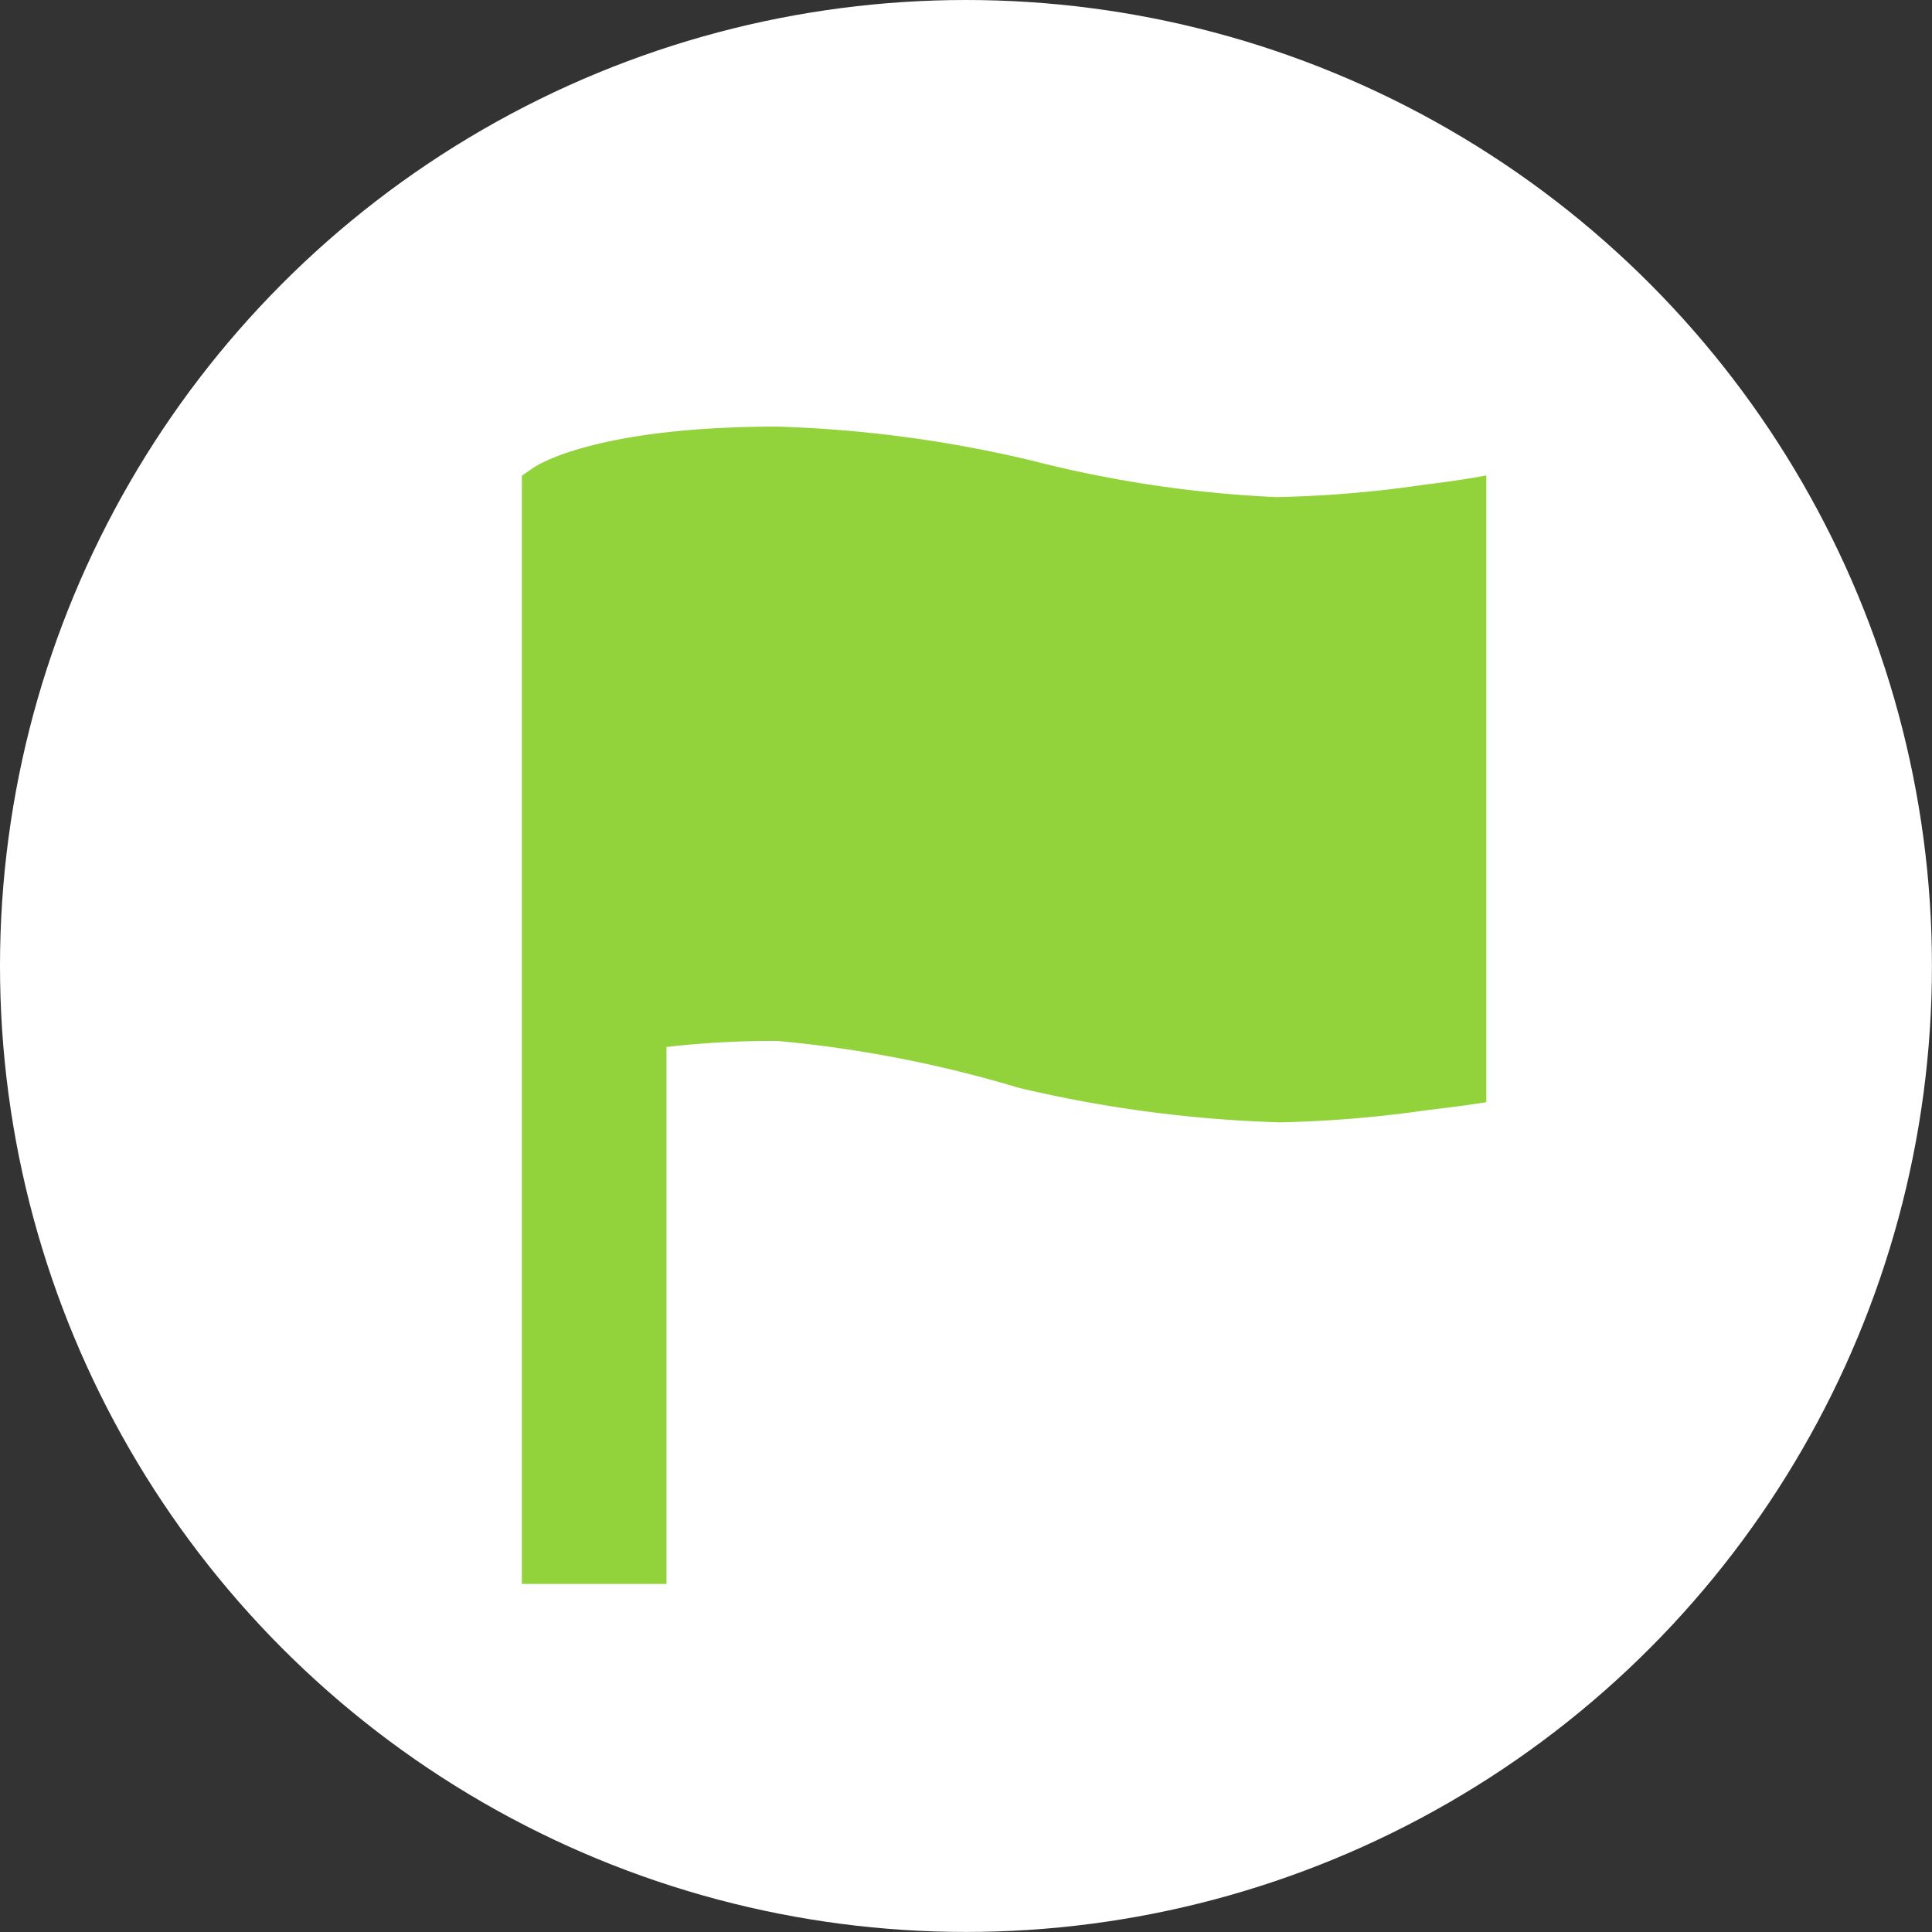 <svg xmlns="http://www.w3.org/2000/svg" xmlns:xlink="http://www.w3.org/1999/xlink" width="35.623" height="35.623" viewBox="0 0 35.623 35.623"><rect x="0" y="0" width="35.623" height="35.623" fill="#333333" stroke="none"/><defs><style>.a{fill:#fff;}.b{clip-path:url(#a);}.c{fill:#92D33B;}</style><clipPath id="a"><rect class="a" width="32" height="32" transform="translate(0 0.138)"/></clipPath></defs><g transform="translate(-13.621 -10.318)"><ellipse class="a" cx="17.811" cy="17.811" rx="17.811" ry="17.811" transform="translate(13.621 10.318)"/><g class="b" transform="translate(16.021 12.755)"><path class="c" d="M23.421,5.567a21.809,21.809,0,0,1-2.757.233,22.175,22.175,0,0,1-4.529-.678A23.16,23.16,0,0,0,11.463,4.5c-3.256,0-4.363.673-4.479.744l-.234.161V25.839H9.417v-9.9a16.913,16.913,0,0,1,2.051-.111,22.476,22.476,0,0,1,4.435.861,23.827,23.827,0,0,0,4.829.639,22.127,22.127,0,0,0,2.69-.222c.417-.05.778-.095,1.111-.15V5.4c-.278.055-.695.117-1.111.167Z" transform="translate(0.472 0.929)"/></g></g></svg>